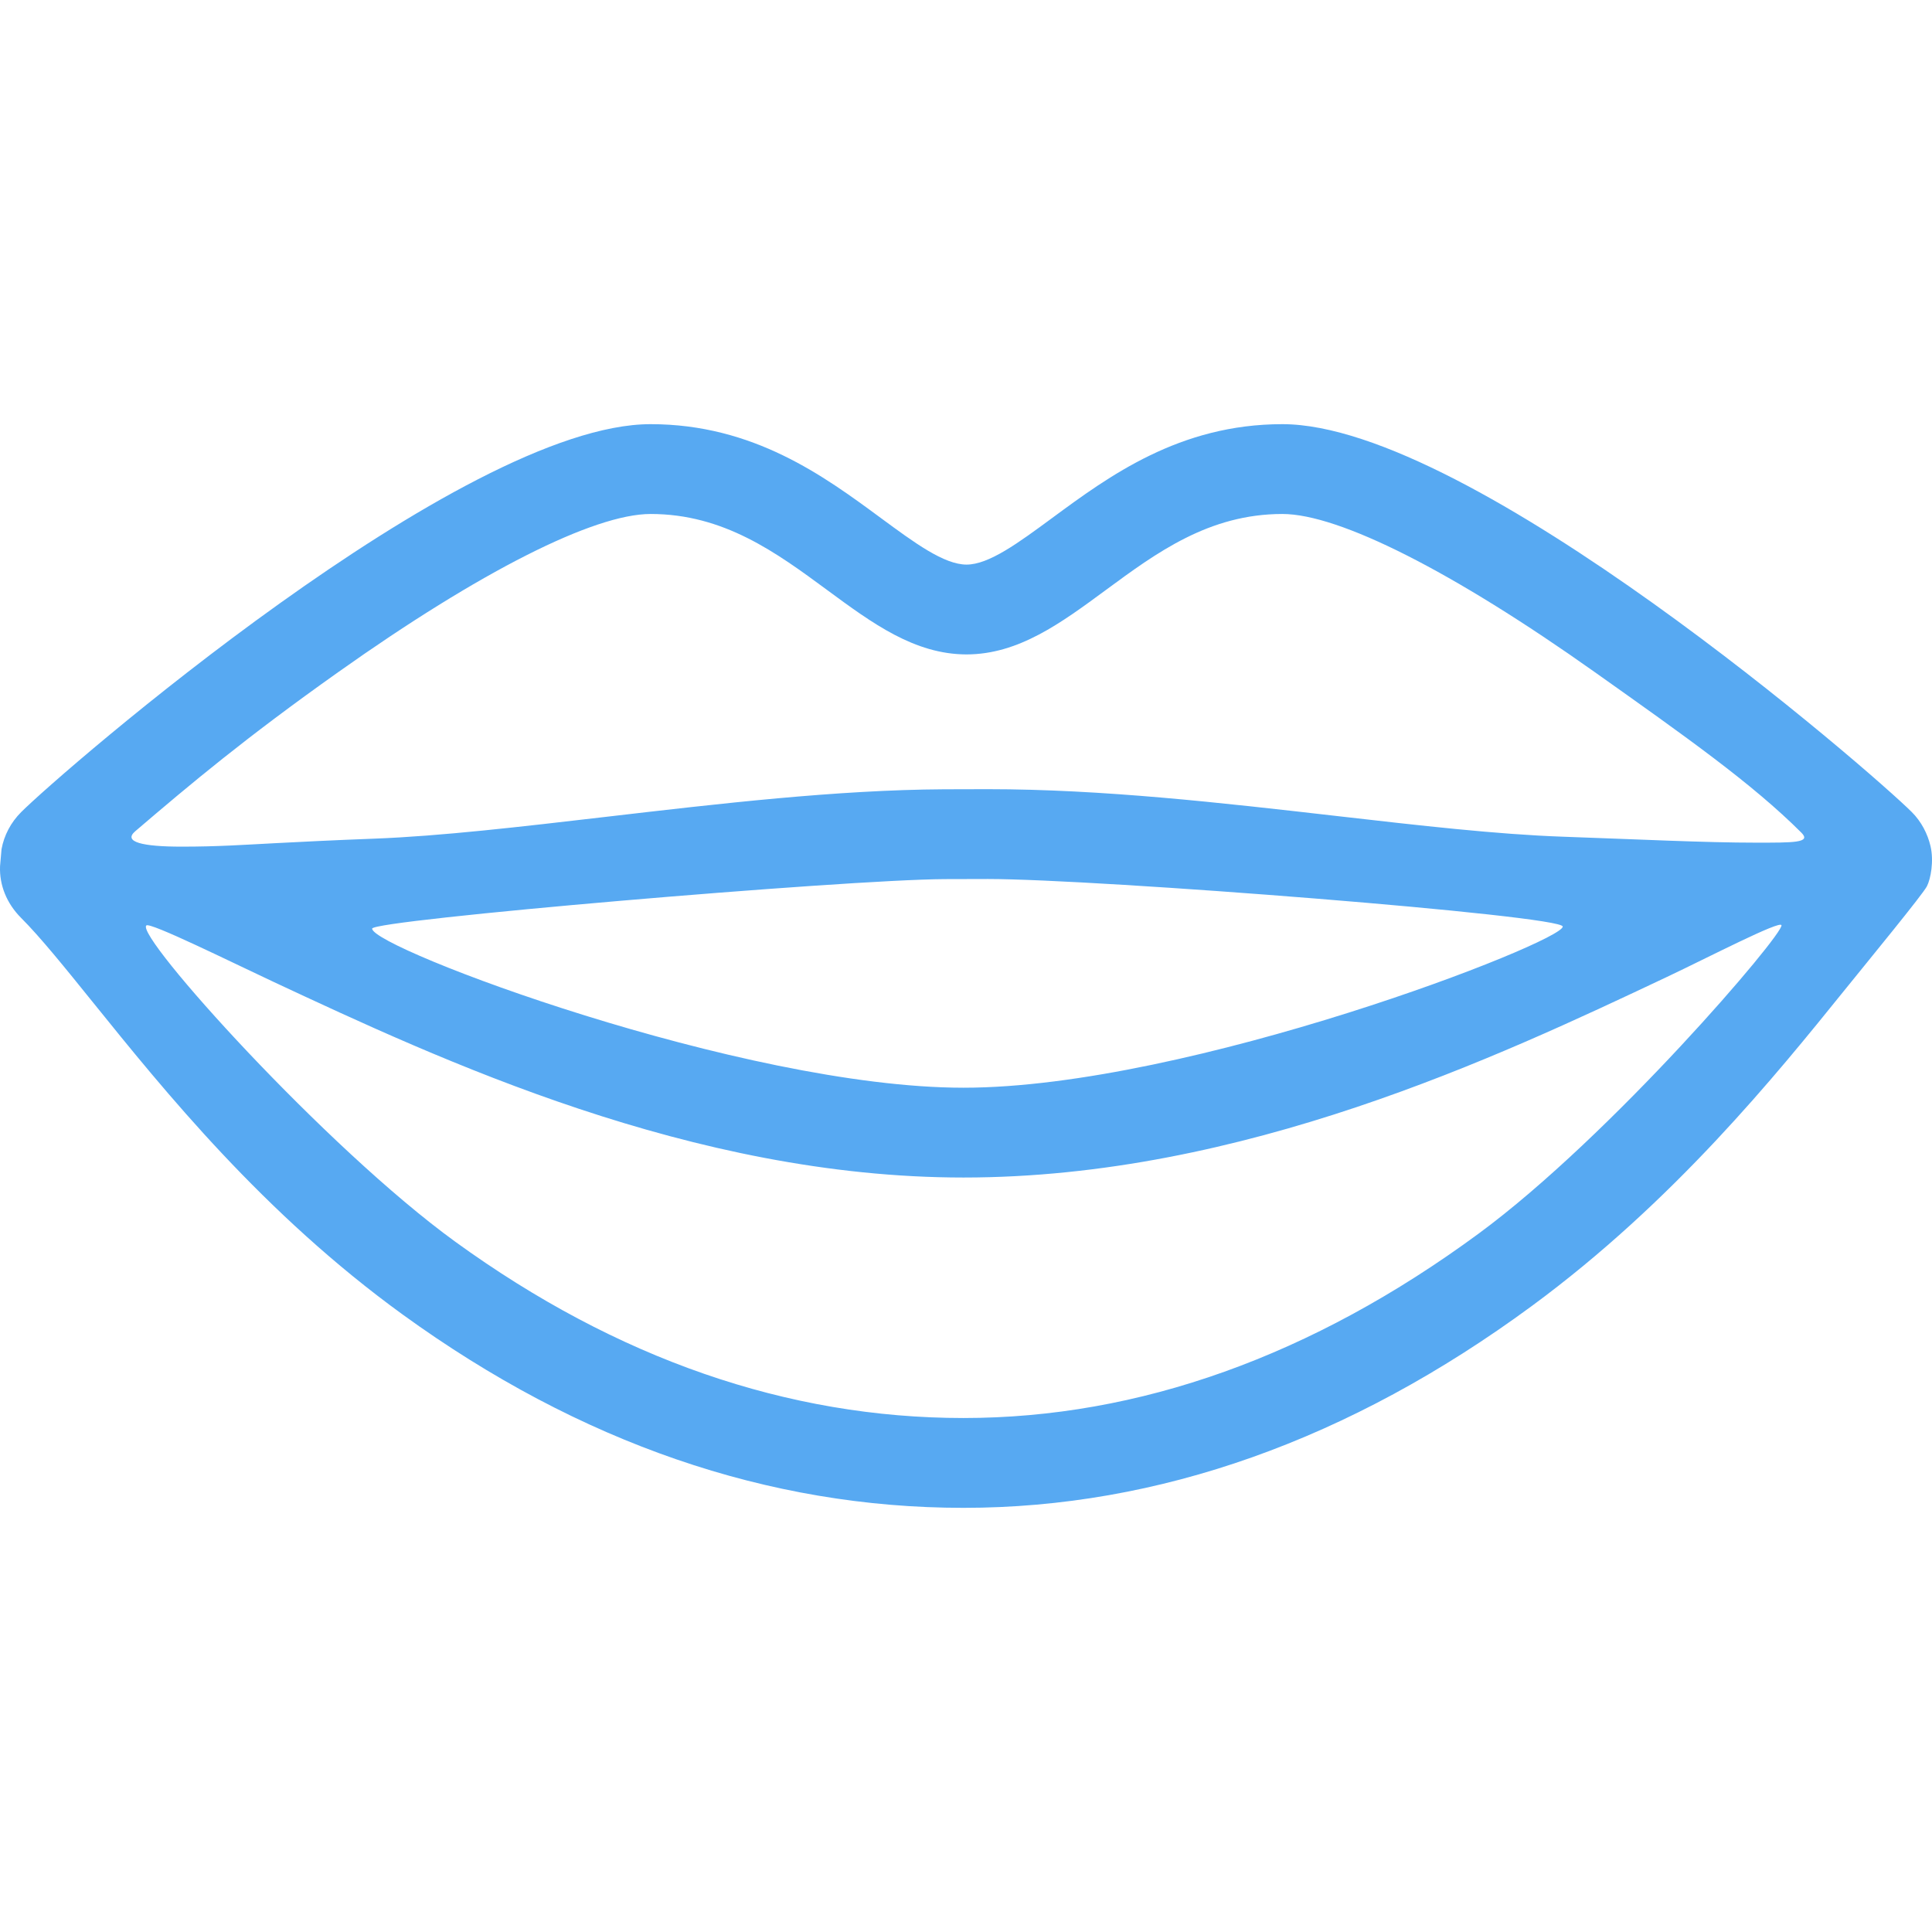 <?xml version="1.0" encoding="UTF-8"?> <svg xmlns="http://www.w3.org/2000/svg" xmlns:xlink="http://www.w3.org/1999/xlink" id="Capa_1" x="0px" y="0px" width="512px" height="512px" viewBox="0 0 430.185 430.185" style="enable-background:new 0 0 430.185 430.185;" xml:space="preserve" class=""><g><g> <path d="M429.846,188.37c-0.64-2.699-2.019-5.41-4.146-7.539c-8.805-8.803-98.09-86.385-140.16-86.385 c-22.899,0-38.6,11.566-51.215,20.859c-7.578,5.584-14.123,10.404-19.111,10.41c-5.012-0.006-11.555-4.826-19.137-10.414 c-12.615-9.293-28.314-20.855-51.213-20.855c-42.074,0-131.354,77.582-140.156,86.385c-2.303,2.305-3.803,5.174-4.365,8.236 l-0.332,3.803c-0.17,4.207,1.473,8.295,4.697,11.521c4.271,4.271,9.703,11.002,15.998,18.807 c16.01,19.844,37.932,47.018,68.982,69.521c39.389,28.547,81.391,43.021,124.842,43.021c43.426,0,85.992-15.112,126.514-44.92 c31.688-23.306,54.463-51.517,69.533-70.185c5.555-6.882,17.56-21.485,18.48-23.302 C429.906,195.666,430.637,191.713,429.846,188.37z M329.196,274.709c-37.016,27.228-75.594,41.031-114.664,41.031 c-39.146,0-77.201-13.195-113.107-39.215c-28.889-20.941-71.255-68.052-68.848-70.459c0.809-0.809,18.959,8.18,28.246,12.521 c37.141,17.365,93.27,43.604,153.709,43.604c62.082,0,118.996-26.883,156.658-44.674c9.084-4.291,25.26-12.682,25.481-11.496 C397.062,208.099,358.797,252.938,329.196,274.709z M82.864,206.772c0-1.934,104.781-10.9,127.447-11.025 c3.211-0.016,6.426-0.025,9.643-0.025c24.42,0,128.012,8.117,128.012,10.594c0,3.44-83.194,35.879-133.434,35.879 C165.266,242.193,82.864,211.088,82.864,206.772z M390.975,187.629c-11.229,0-25.984-0.73-43.072-1.33 c-14.564-0.512-31.887-2.496-50.228-4.6c-25.643-2.938-52.158-5.979-77.723-5.979c-3.254,0-6.504,0.01-9.752,0.025 c-23.775,0.131-49.994,3.188-75.35,6.145c-18.916,2.205-36.783,4.289-51.422,4.844c-9.617,0.363-16.451,0.717-21.943,1 c-7.527,0.391-12.964,0.783-21.049,0.783c-8.655,0-13.126-1.032-10.321-3.43c12.434-10.631,24.421-20.693,45.155-35.4 c31.572-22.398,56.938-35.242,69.594-35.242c16.328,0,28.033,8.621,39.354,16.961c9.979,7.352,19.402,14.295,30.996,14.309 c11.572-0.014,20.996-6.957,30.975-14.309c11.317-8.34,23.022-16.961,39.352-16.961c12.658,0,38.023,12.844,69.597,35.242 c20.092,14.252,35.015,24.77,45.979,35.733C403.377,187.682,399.283,187.629,390.975,187.629z" data-original="#000000" class="active-path" data-old_color="#57a9f2" fill="#57a9f2"></path> </g></g> </svg> 